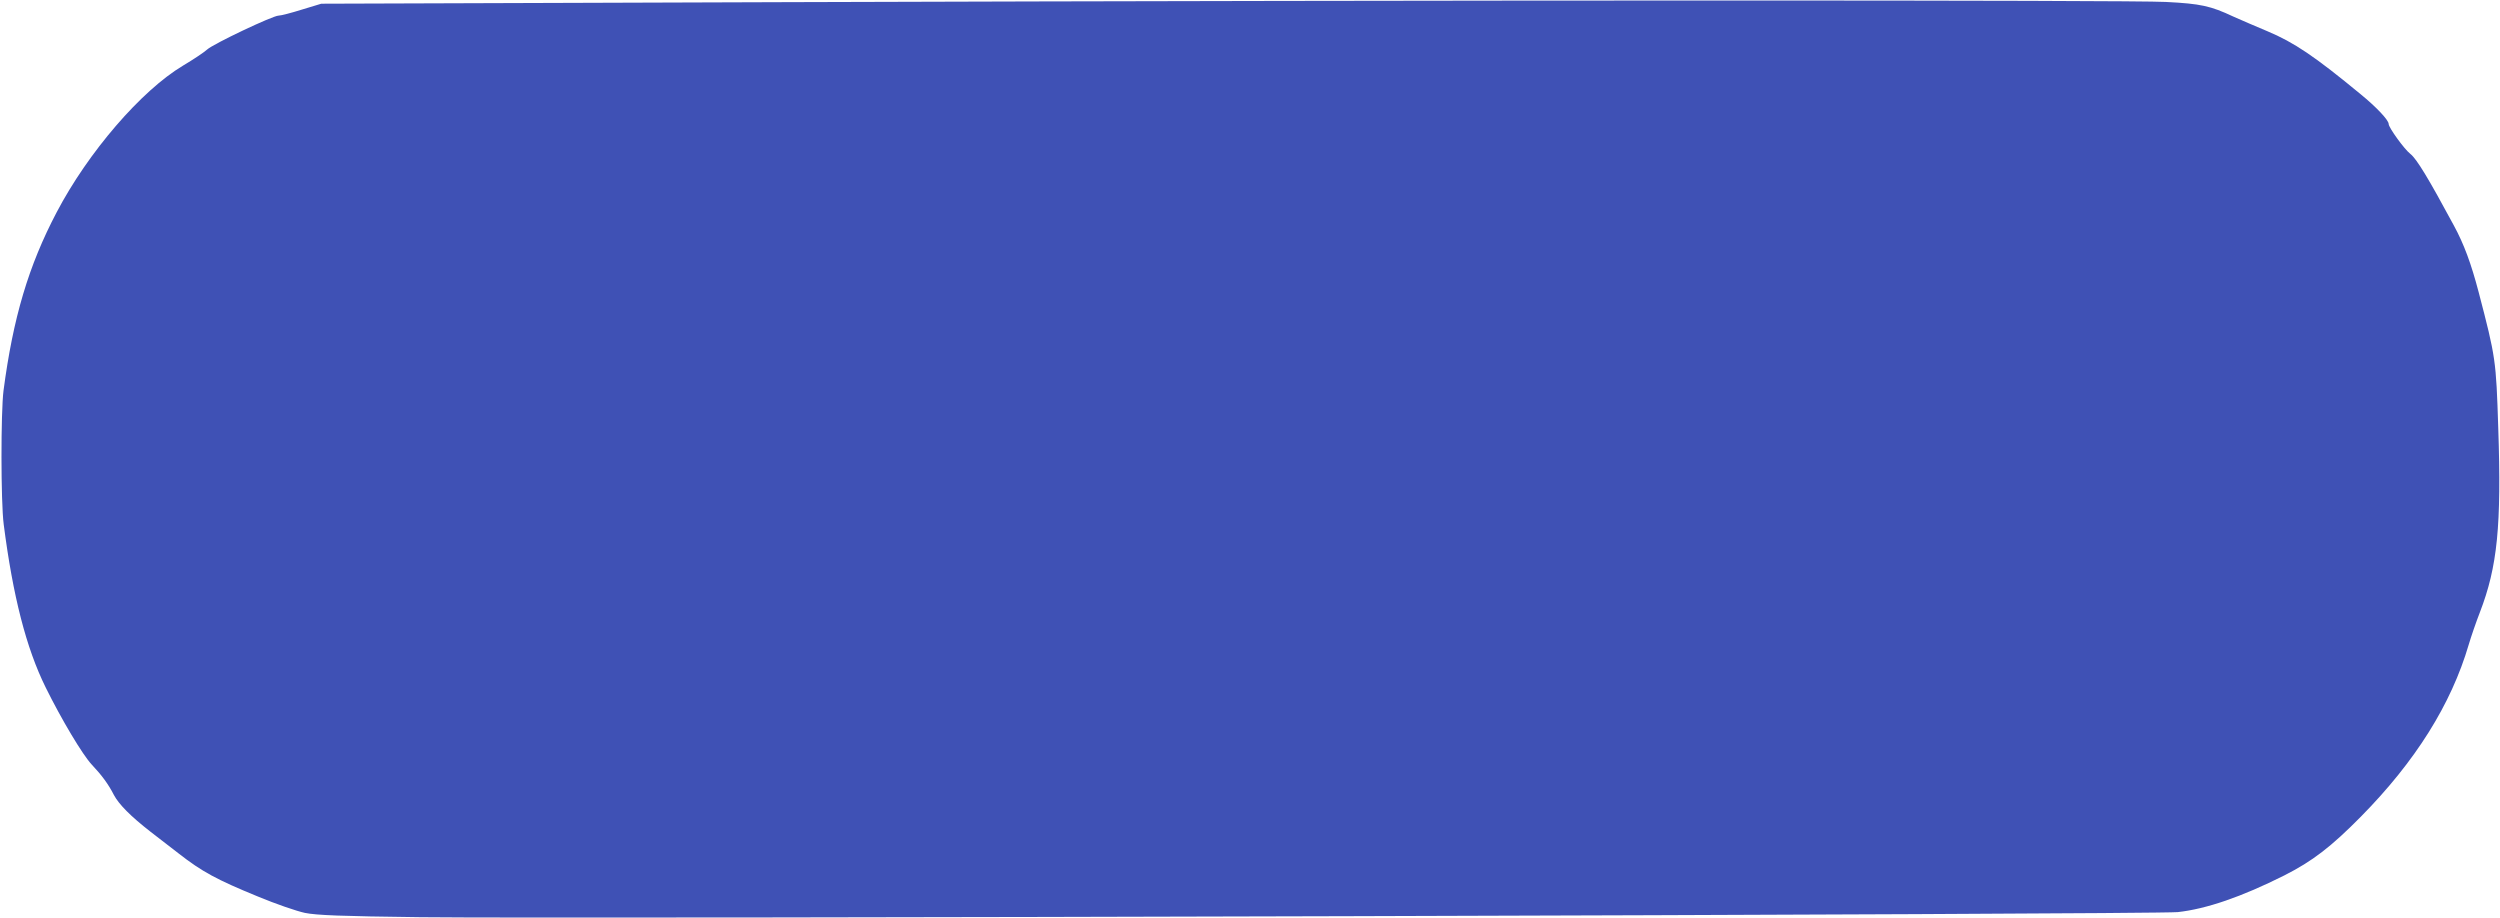<?xml version="1.0" standalone="no"?>
<!DOCTYPE svg PUBLIC "-//W3C//DTD SVG 20010904//EN"
 "http://www.w3.org/TR/2001/REC-SVG-20010904/DTD/svg10.dtd">
<svg version="1.0" xmlns="http://www.w3.org/2000/svg"
 width="1280pt" height="470pt" viewBox="0 0 1280 470"
 preserveAspectRatio="xMidYMid meet">
<g transform="translate(0,470) scale(0.1,-0.1)"
fill="#3f51b5" stroke="none">
<path d="M4030 4689 l-2385 -8 -99 -30 c-54 -17 -108 -31 -120 -31 -29 0 -335
-145 -366 -174 -14 -13 -69 -50 -123 -82 -214 -128 -486 -444 -647 -751 -144
-274 -223 -540 -272 -913 -14 -111 -14 -570 1 -685 47 -366 115 -633 215 -835
81 -164 189 -345 236 -395 51 -54 85 -100 113 -155 26 -49 87 -110 187 -188
47 -36 112 -86 145 -112 119 -93 195 -134 405 -220 91 -38 199 -75 241 -84 60
-12 181 -17 590 -22 792 -9 8886 14 8999 26 146 16 327 78 546 188 144 73 239
146 392 301 278 282 462 574 552 881 12 41 38 116 57 165 90 233 111 444 94
945 -11 346 -13 360 -100 693 -39 149 -76 248 -127 342 -130 241 -190 341
-223 367 -31 24 -111 135 -111 153 0 20 -62 86 -144 153 -234 193 -340 265
-479 323 -56 23 -133 57 -172 74 -117 55 -168 66 -345 75 -192 10 -3628 10
-7060 -1z"/>
</g>
</svg>
